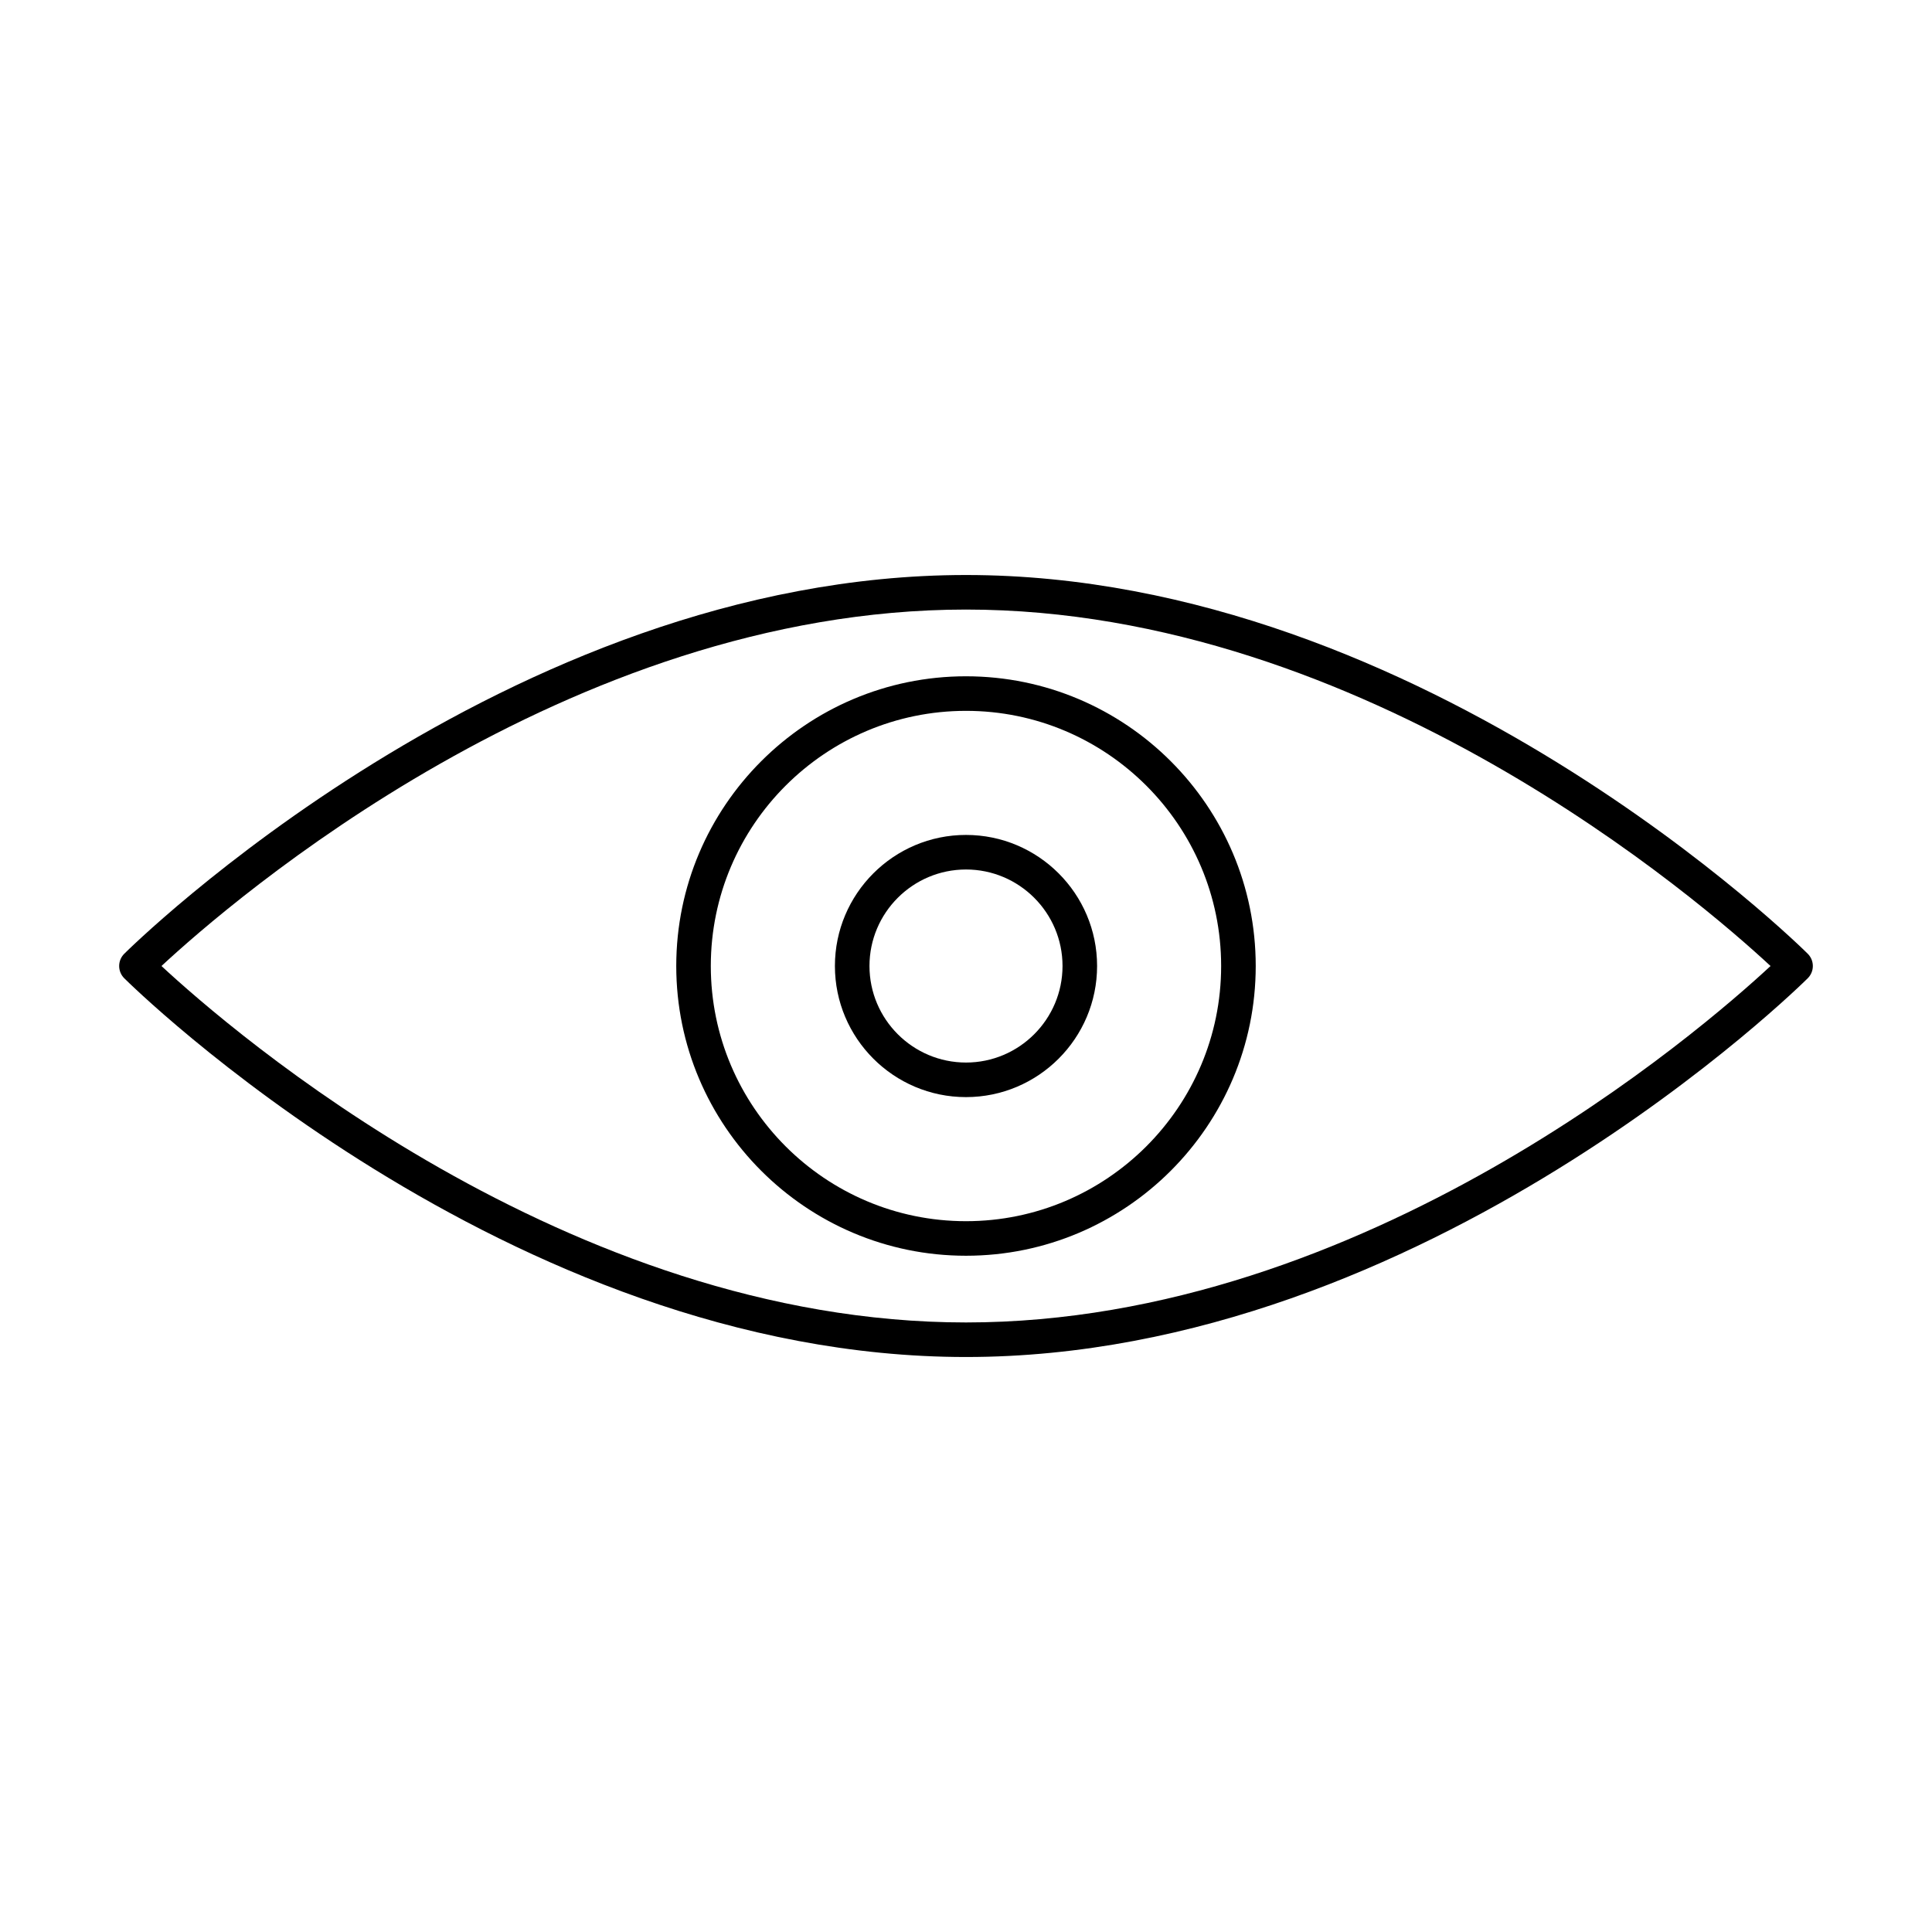 <?xml version="1.0" encoding="UTF-8"?>
<!-- Uploaded to: SVG Repo, www.svgrepo.com, Generator: SVG Repo Mixer Tools -->
<svg fill="#000000" width="800px" height="800px" version="1.1" viewBox="144 144 512 512" xmlns="http://www.w3.org/2000/svg">
 <g>
  <path d="m176.91 403.23c1 1.004 101.18 100.39 223.09 100.39s222.09-99.395 223.09-100.39c1.777-1.789 1.777-4.668 0-6.457-0.996-1.004-101.18-100.39-223.09-100.39-121.91 0-222.09 99.391-223.09 100.39-1.773 1.789-1.773 4.668 0 6.457zm223.09-97.691c105.7 0 194.98 77.539 213.21 94.465-18.223 16.922-107.51 94.461-213.21 94.461s-194.98-77.539-213.21-94.461c18.223-16.926 107.51-94.465 213.21-94.465z"/>
  <path d="m476.78 400c0-42.34-34.445-76.777-76.785-76.777-42.336-0.004-76.781 34.438-76.781 76.777 0 42.336 34.445 76.785 76.785 76.785 42.336 0 76.781-34.449 76.781-76.785zm-144.41 0c0-37.285 30.336-67.617 67.625-67.617 37.289-0.004 67.621 30.332 67.621 67.617 0 37.293-30.336 67.629-67.625 67.629-37.285-0.004-67.621-30.336-67.621-67.629z"/>
  <path d="m434.74 400c0-19.152-15.582-34.734-34.738-34.734-19.16-0.004-34.742 15.582-34.742 34.734 0 19.16 15.582 34.746 34.738 34.746 19.16-0.004 34.742-15.586 34.742-34.746zm-60.32 0c0-14.098 11.477-25.574 25.578-25.574 14.105-0.004 25.582 11.477 25.582 25.574 0 14.105-11.477 25.586-25.578 25.586-14.105-0.004-25.582-11.48-25.582-25.586z"/>
 </g>
</svg>